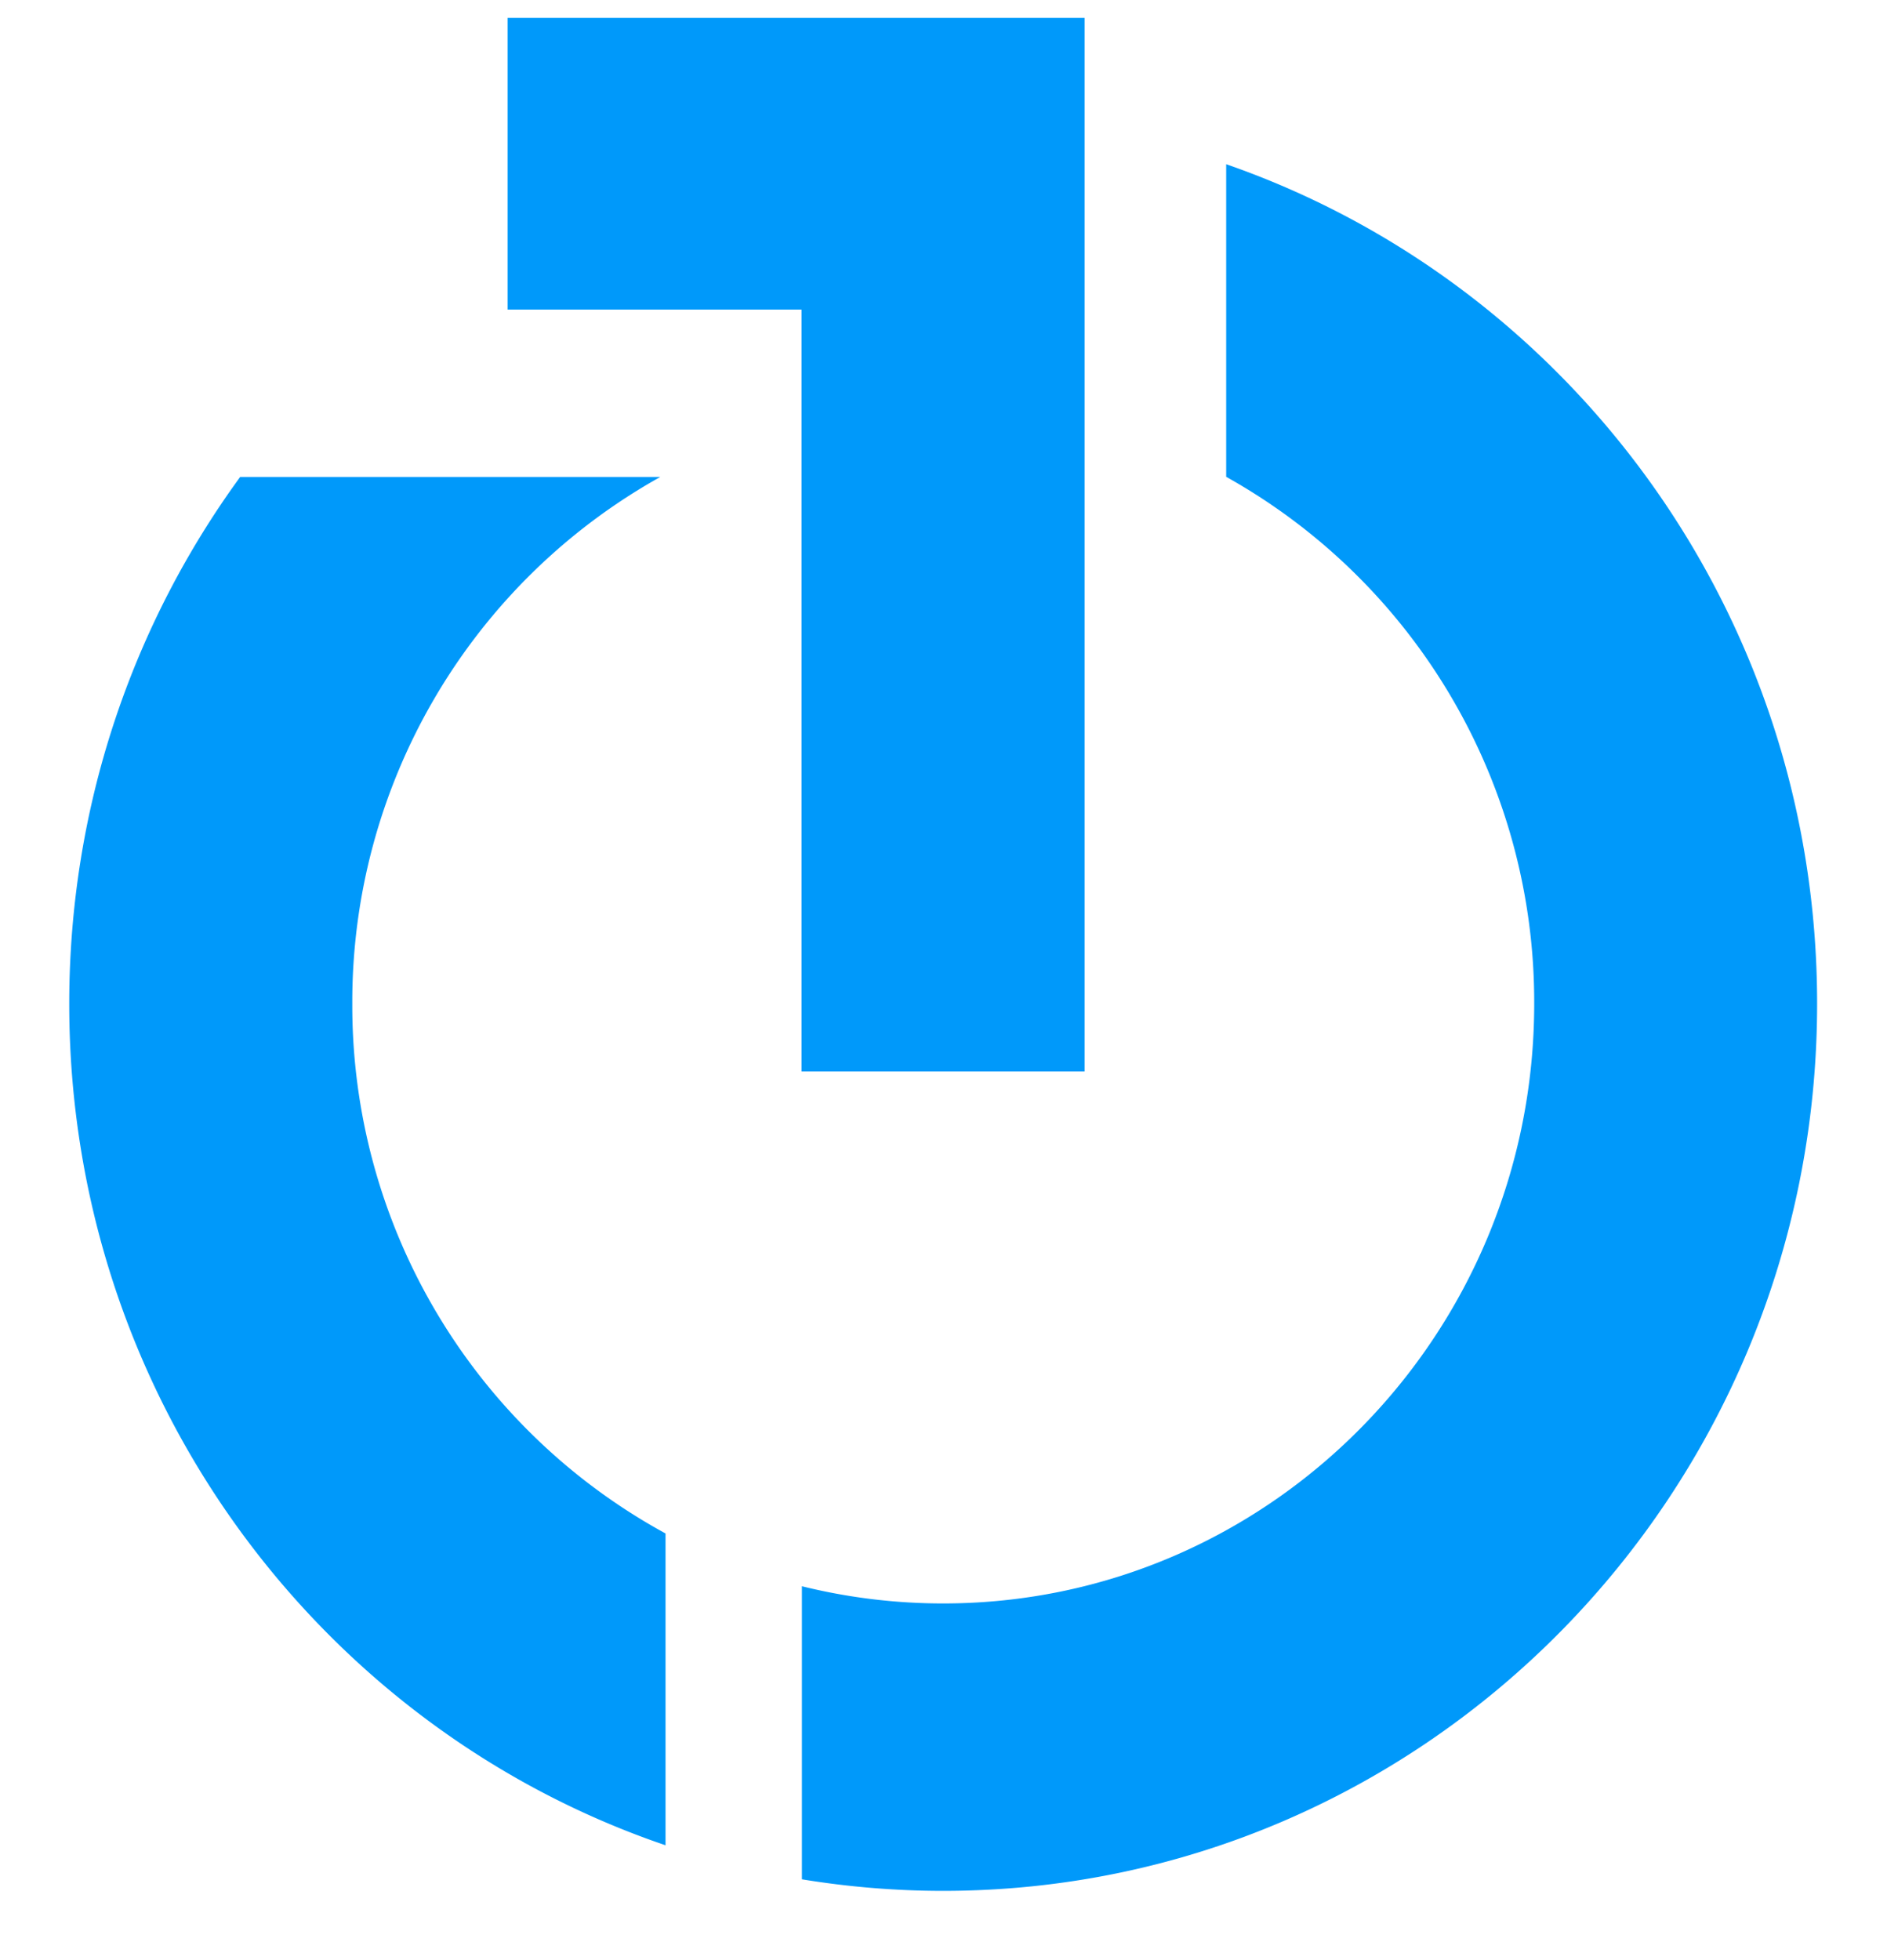 <svg xmlns="http://www.w3.org/2000/svg" width="26" height="27" fill="none"><g fill="#0099FA" clip-path="url(#a)"><path d="M14.944.246v14.512h-3.9V4.265h-4.05V.246h7.95z"/><path d="M9.17 21.123v4.295c-4.775-1.623-8.216-6.2-8.216-11.59 0-2.72.875-5.229 2.355-7.258h5.785v.002a8.28 8.28 0 0 0-4.24 7.255 8.283 8.283 0 0 0 4.316 7.296zm15.867-7.298c0 6.75-5.392 12.221-12.042 12.221-.663 0-1.311-.055-1.946-.159V21.85a8.083 8.083 0 0 0 1.946.237c4.496 0 8.144-3.699 8.144-8.262a8.284 8.284 0 0 0-4.244-7.257V2.262c4.736 1.644 8.142 6.197 8.142 11.563z"/></g><defs><clipPath id="a"><path fill="#fff" d="M.954.242h24.093v25.814H.954z"/></clipPath></defs></svg>
